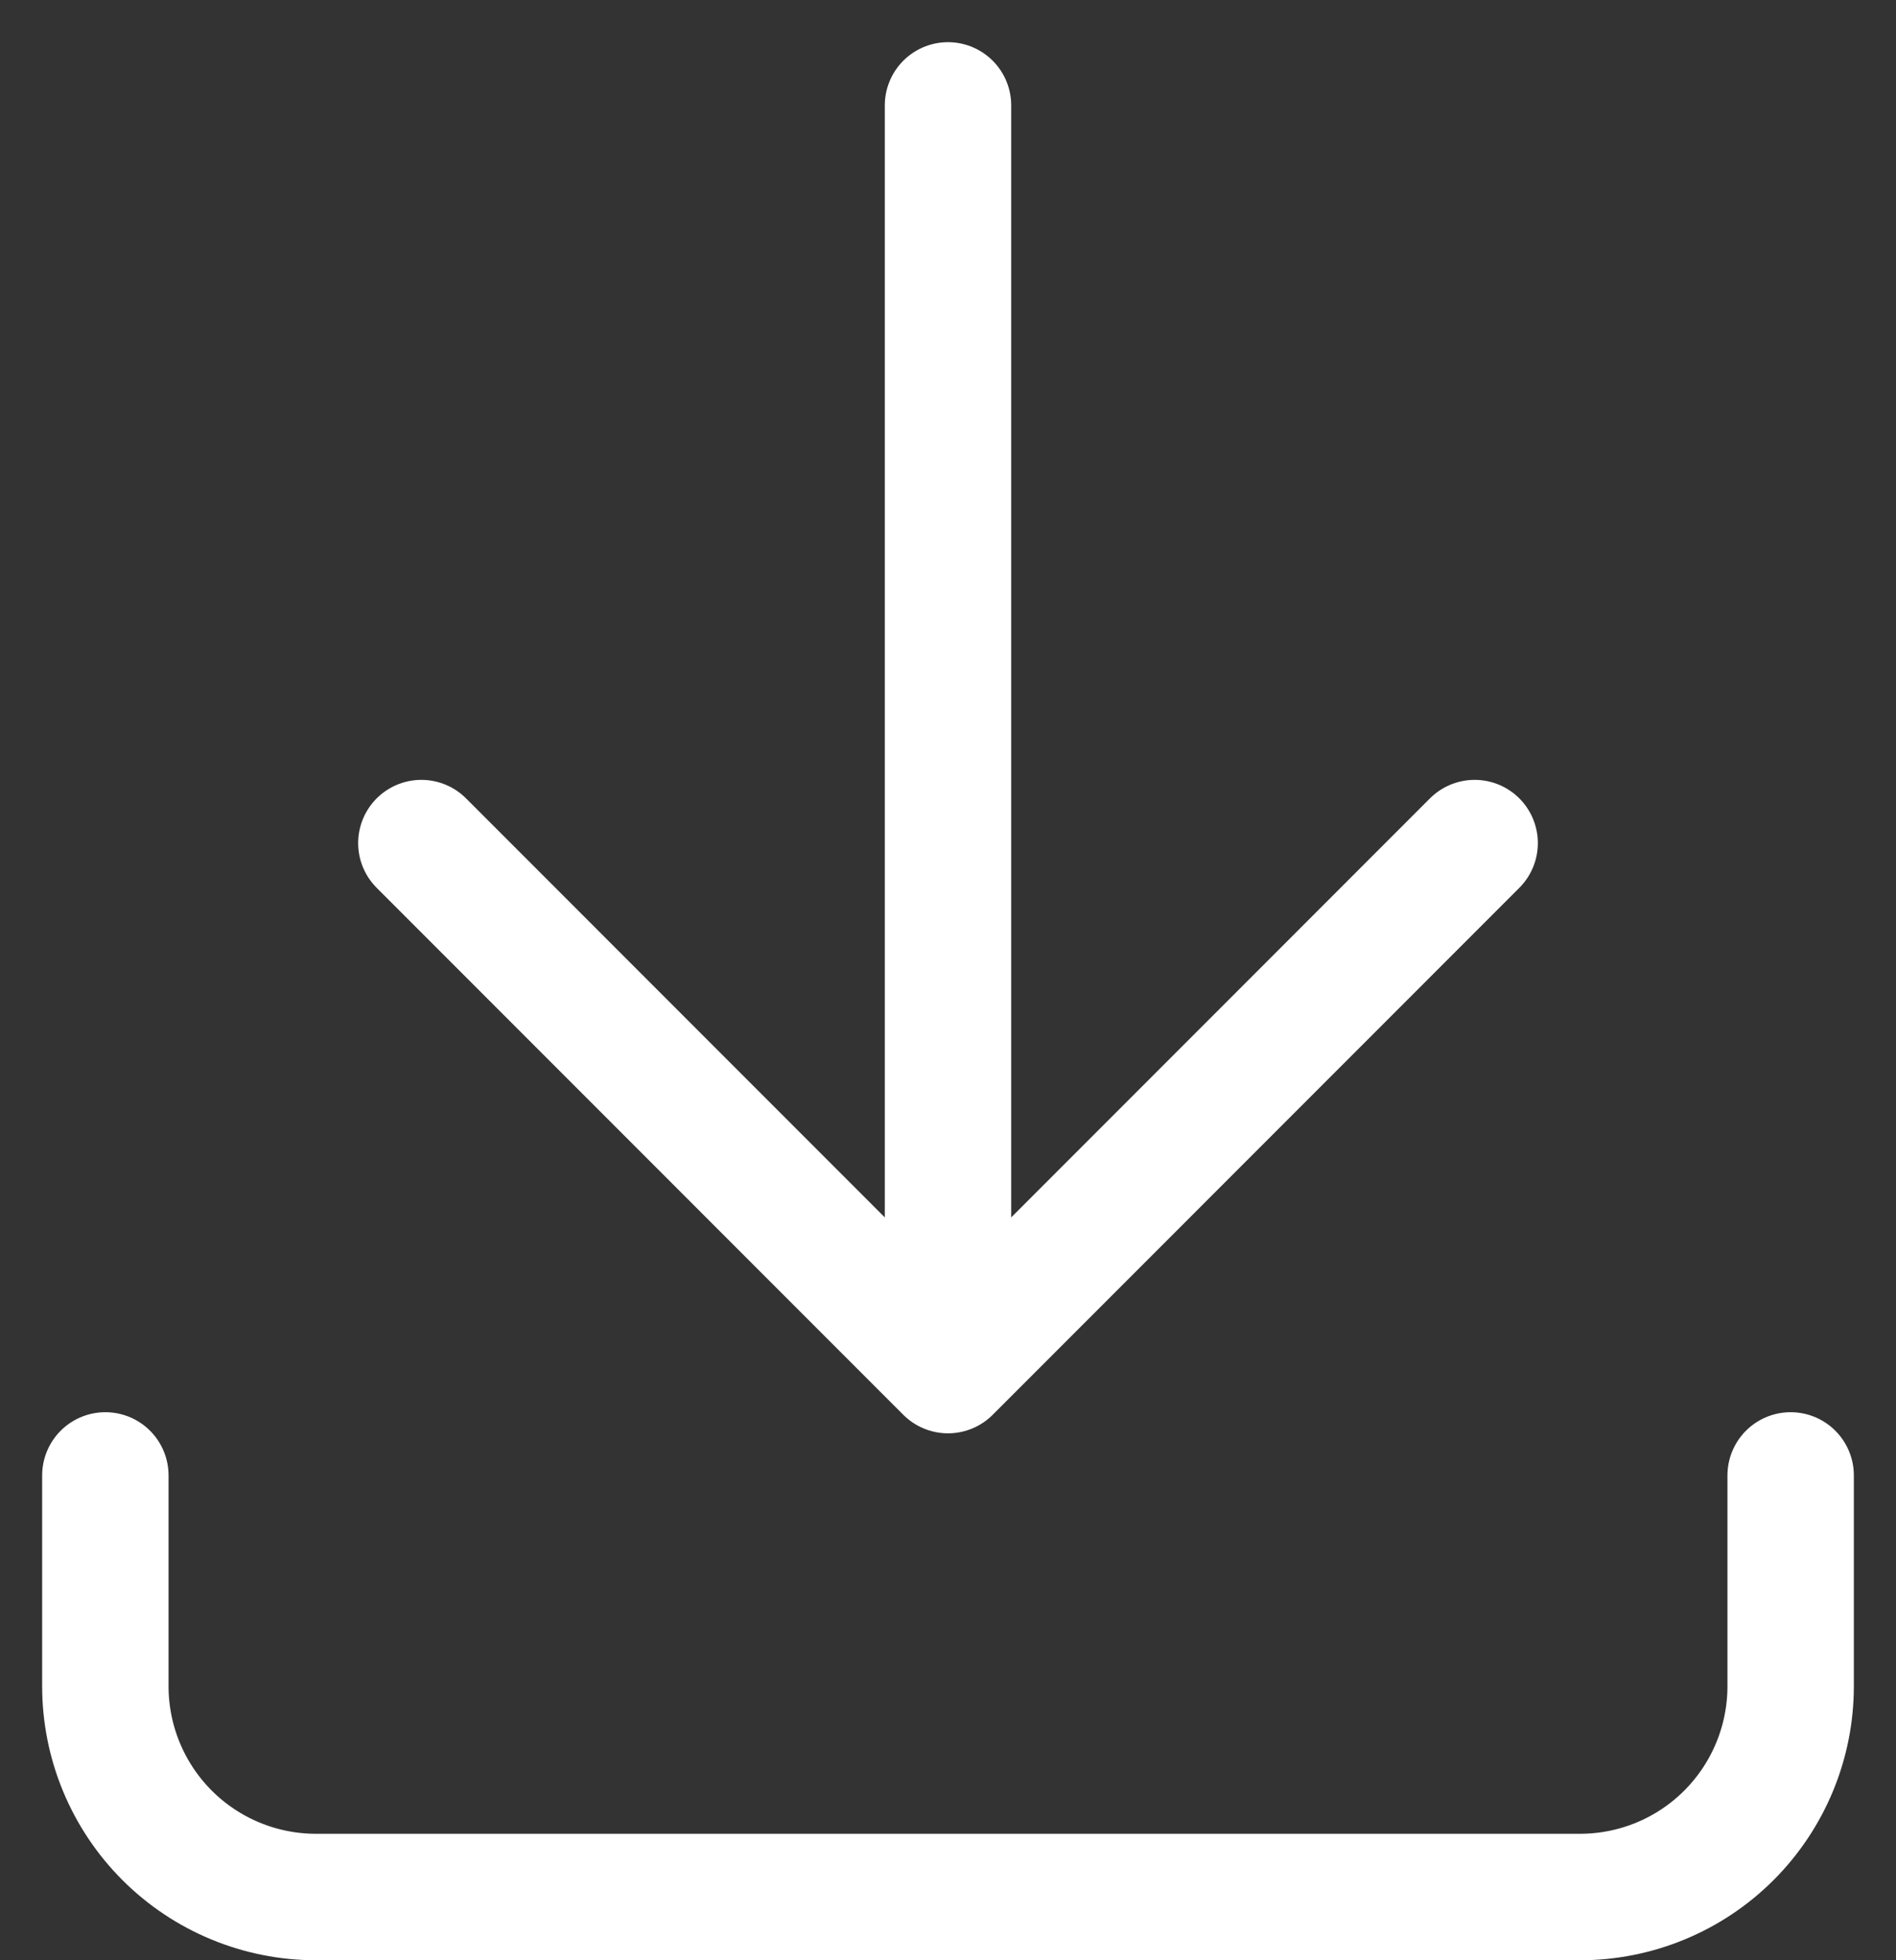 <svg width="30" height="31" viewBox="0 0 30 31" fill="none" xmlns="http://www.w3.org/2000/svg">
<rect x="0" y="0" width="30" height="31" fill="#333333" stroke="none"/>
<path d="M1.667 23.333V26.667C1.667 27.551 2.018 28.398 2.643 29.024C3.268 29.649 4.116 30 5 30H25C25.884 30 26.732 29.649 27.357 29.024C27.982 28.398 28.333 27.551 28.333 26.667V23.333M6.667 13.333L15 21.667M15 21.667L23.333 13.333M15 21.667V1.667" stroke="white" stroke-width="2" stroke-linecap="round" stroke-linejoin="round"/>
</svg>
